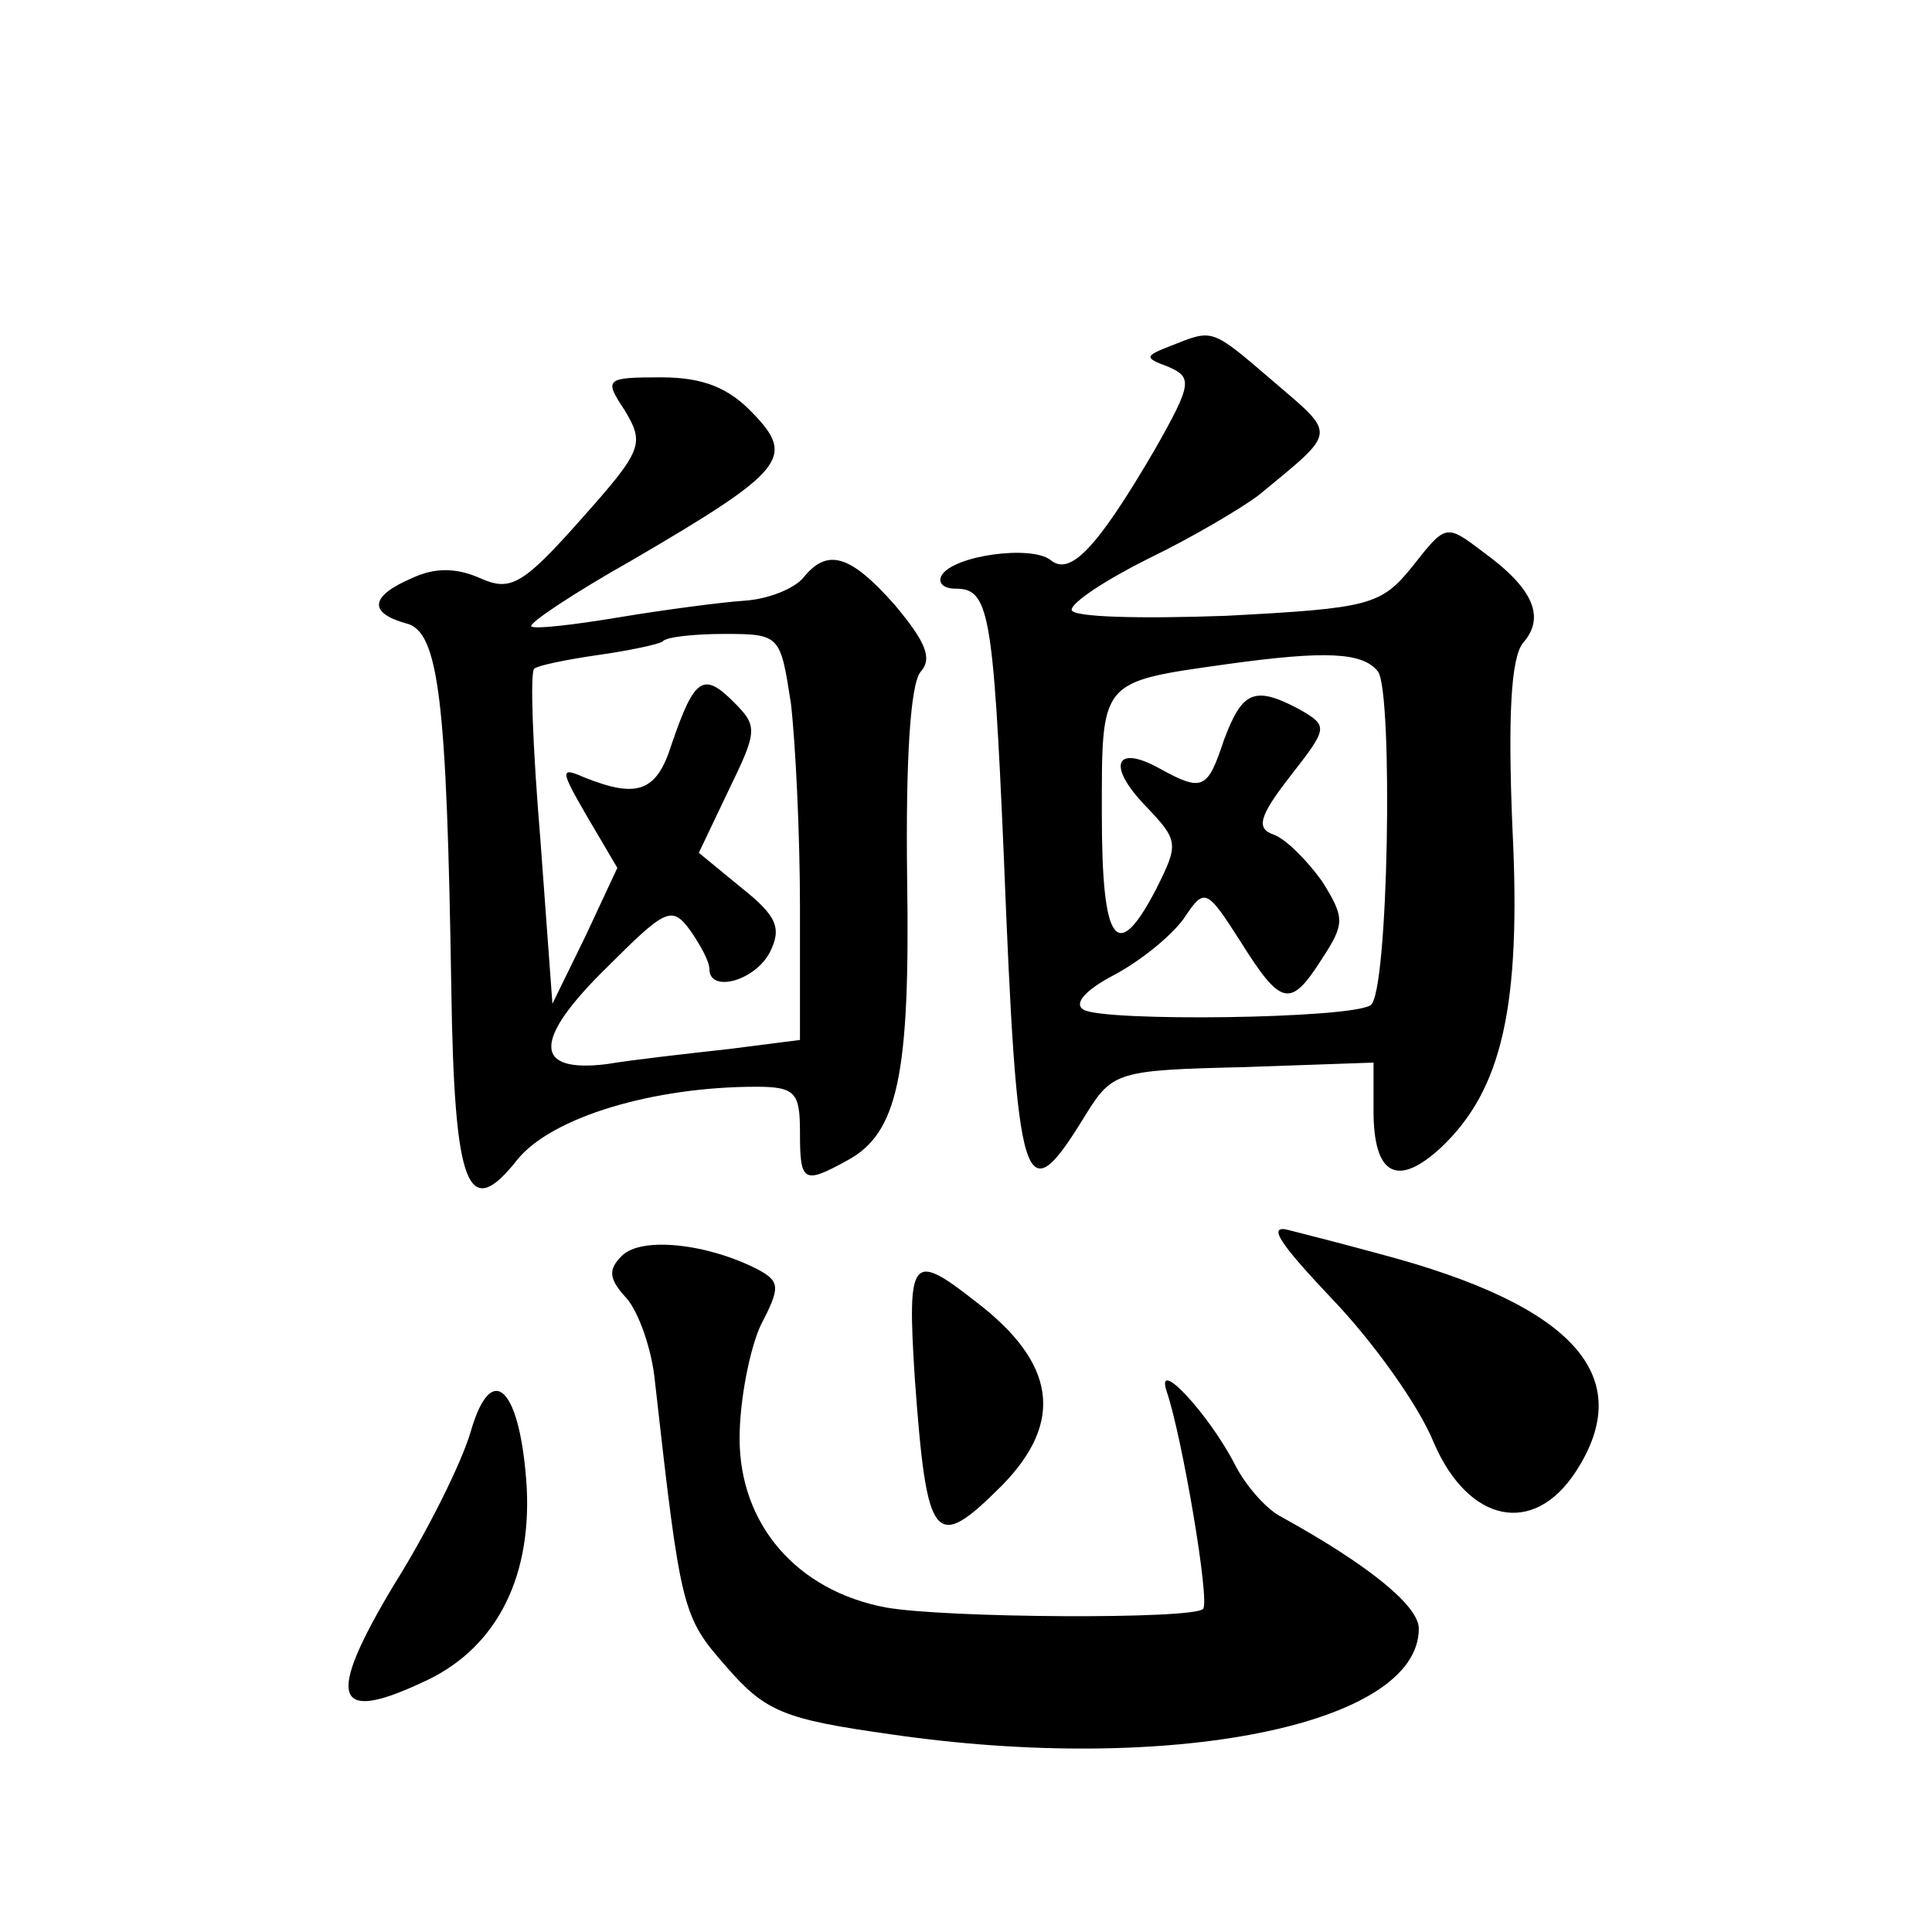 <?xml version="1.0" standalone="no"?>
<!DOCTYPE svg PUBLIC "-//W3C//DTD SVG 20010904//EN"
 "http://www.w3.org/TR/2001/REC-SVG-20010904/DTD/svg10.dtd">
<svg version="1.0" xmlns="http://www.w3.org/2000/svg"
 width="128pt" height="128pt" viewBox="0 0 128 128"
 preserveAspectRatio="xMidYMid meet">
<g transform="translate(0,128) scale(0.1,-0.1)"
fill="#0" stroke="none">
<path d="M776 1051 c-18 -7 -18 -8 -2 -14 16 -7 16 -11 -9 -55 -38 -65 -56 -84
-69 -73 -13 10 -64 3 -72 -10 -3 -5 1 -9 9 -9 22 0 25 -14 32 -176 9 -226 13 -240
54 -173 18 29 21 30 105 32 l86 3 0 -32 c0 -43 16 -51 45 -24 40 38 53 93 47 212
-3 73 -1 112 7 122 15 17 7 36 -26 60 -25 19 -25 19 -47 -9 -21 -26 -28 -28 -124
-33 -56 -2 -102 -1 -102 4 0 5 23 20 51 34 29 14 61 33 73 42 52 43 52 39 10 75
-42 36 -40 35 -68 24z m137 -216 c10 -14 7 -214 -5 -221 -14 -9 -176 -11 -190 -3
-7 4 1 13 20 23 17 9 37 25 46 37 14 21 15 21 38 -15 27 -43 33 -44 54 -11 15 23
15 27 0 51 -10 14 -24 28 -32 31 -12 4 -10 12 11 39 25 32 25 33 6 44 -30 16 -38
12 -50 -20 -11 -33 -14 -35 -43 -19 -29 16 -35 2 -9 -25 22 -23 22 -25 7 -55 -26
-50 -36 -37 -36 49 0 90 -2 88 83 100 65 9 90 8 100 -5z M414 1008 c13 -22 12 -26
-29 -72 -39 -44 -47 -48 -67 -39 -16 7 -30 7 -45 0 -28 -12 -29 -23 -4 -30 22 -5
27 -52 30 -242 2 -133 11 -155 44 -113 23 28 90 48 158 48 26 0 29 -4 29 -30 0
-33 2 -35 31 -19 34 18 42 57 40 187 -1 77 2 129 9 137 8 9 3 20 -17 44 -30 34
-45 38 -61 18 -6 -7 -23 -14 -39 -15 -15 -1 -53 -6 -83 -11 -30 -5 -56 -8 -58 -6
-2 2 28 22 67 44 101 59 108 68 80 97 -16 17 -33 24 -61 24 -37 0 -38 -1 -24 -22z
m110 -194 c3 -26 6 -86 6 -135 l0 -88 -47 -6 c-27 -3 -63 -7 -81 -10 -49 -6 -49
16 0 64 39 39 43 41 55 25 7 -10 13 -21 13 -26 0 -16 30 -8 40 11 8 16 5 24 -19
43 l-28 23 20 42 c19 39 19 42 3 58 -20 20 -26 16 -41 -28 -10 -32 -23 -36 -58
-22 -16 7 -16 5 2 -26 l20 -34 -21 -45 -22 -45 -8 109 c-5 60 -7 111 -4 113 2 2
21 6 42 9 21 3 40 7 43 9 2 3 21 5 41 5 37 0 37 -1 44 -46z M882 420 c27 -28 58
-71 68 -96 23 -53 66 -62 94 -19 41 63 -1 110 -129 144 -22 6 -49 13 -61 16 -15
4 -6 -9 28 -45z M412 448 c-9 -9 -9 -15 3 -28 8 -9 17 -34 19 -56 17 -151 18 -155
47 -188 26 -30 38 -35 109 -45 185 -27 350 6 350 70 0 15 -33 42 -91 74 -10 5 -24
21 -31 35 -17 33 -53 72 -45 48 10 -29 29 -140 24 -144 -7 -7 -171 -6 -210 1 -59
11 -97 55 -97 112 0 26 7 60 14 75 13 25 13 29 -2 37 -33 17 -77 22 -90 9z M606
368 c8 -111 13 -117 58 -72 41 42 36 81 -18 122 -42 33 -45 29 -40 -50z M312 332
c-6 -21 -29 -67 -51 -102 -45 -75 -40 -92 18 -65 48 21 73 67 70 129 -4 66 -23
86 -37 38z"/>
</g>
</svg>
